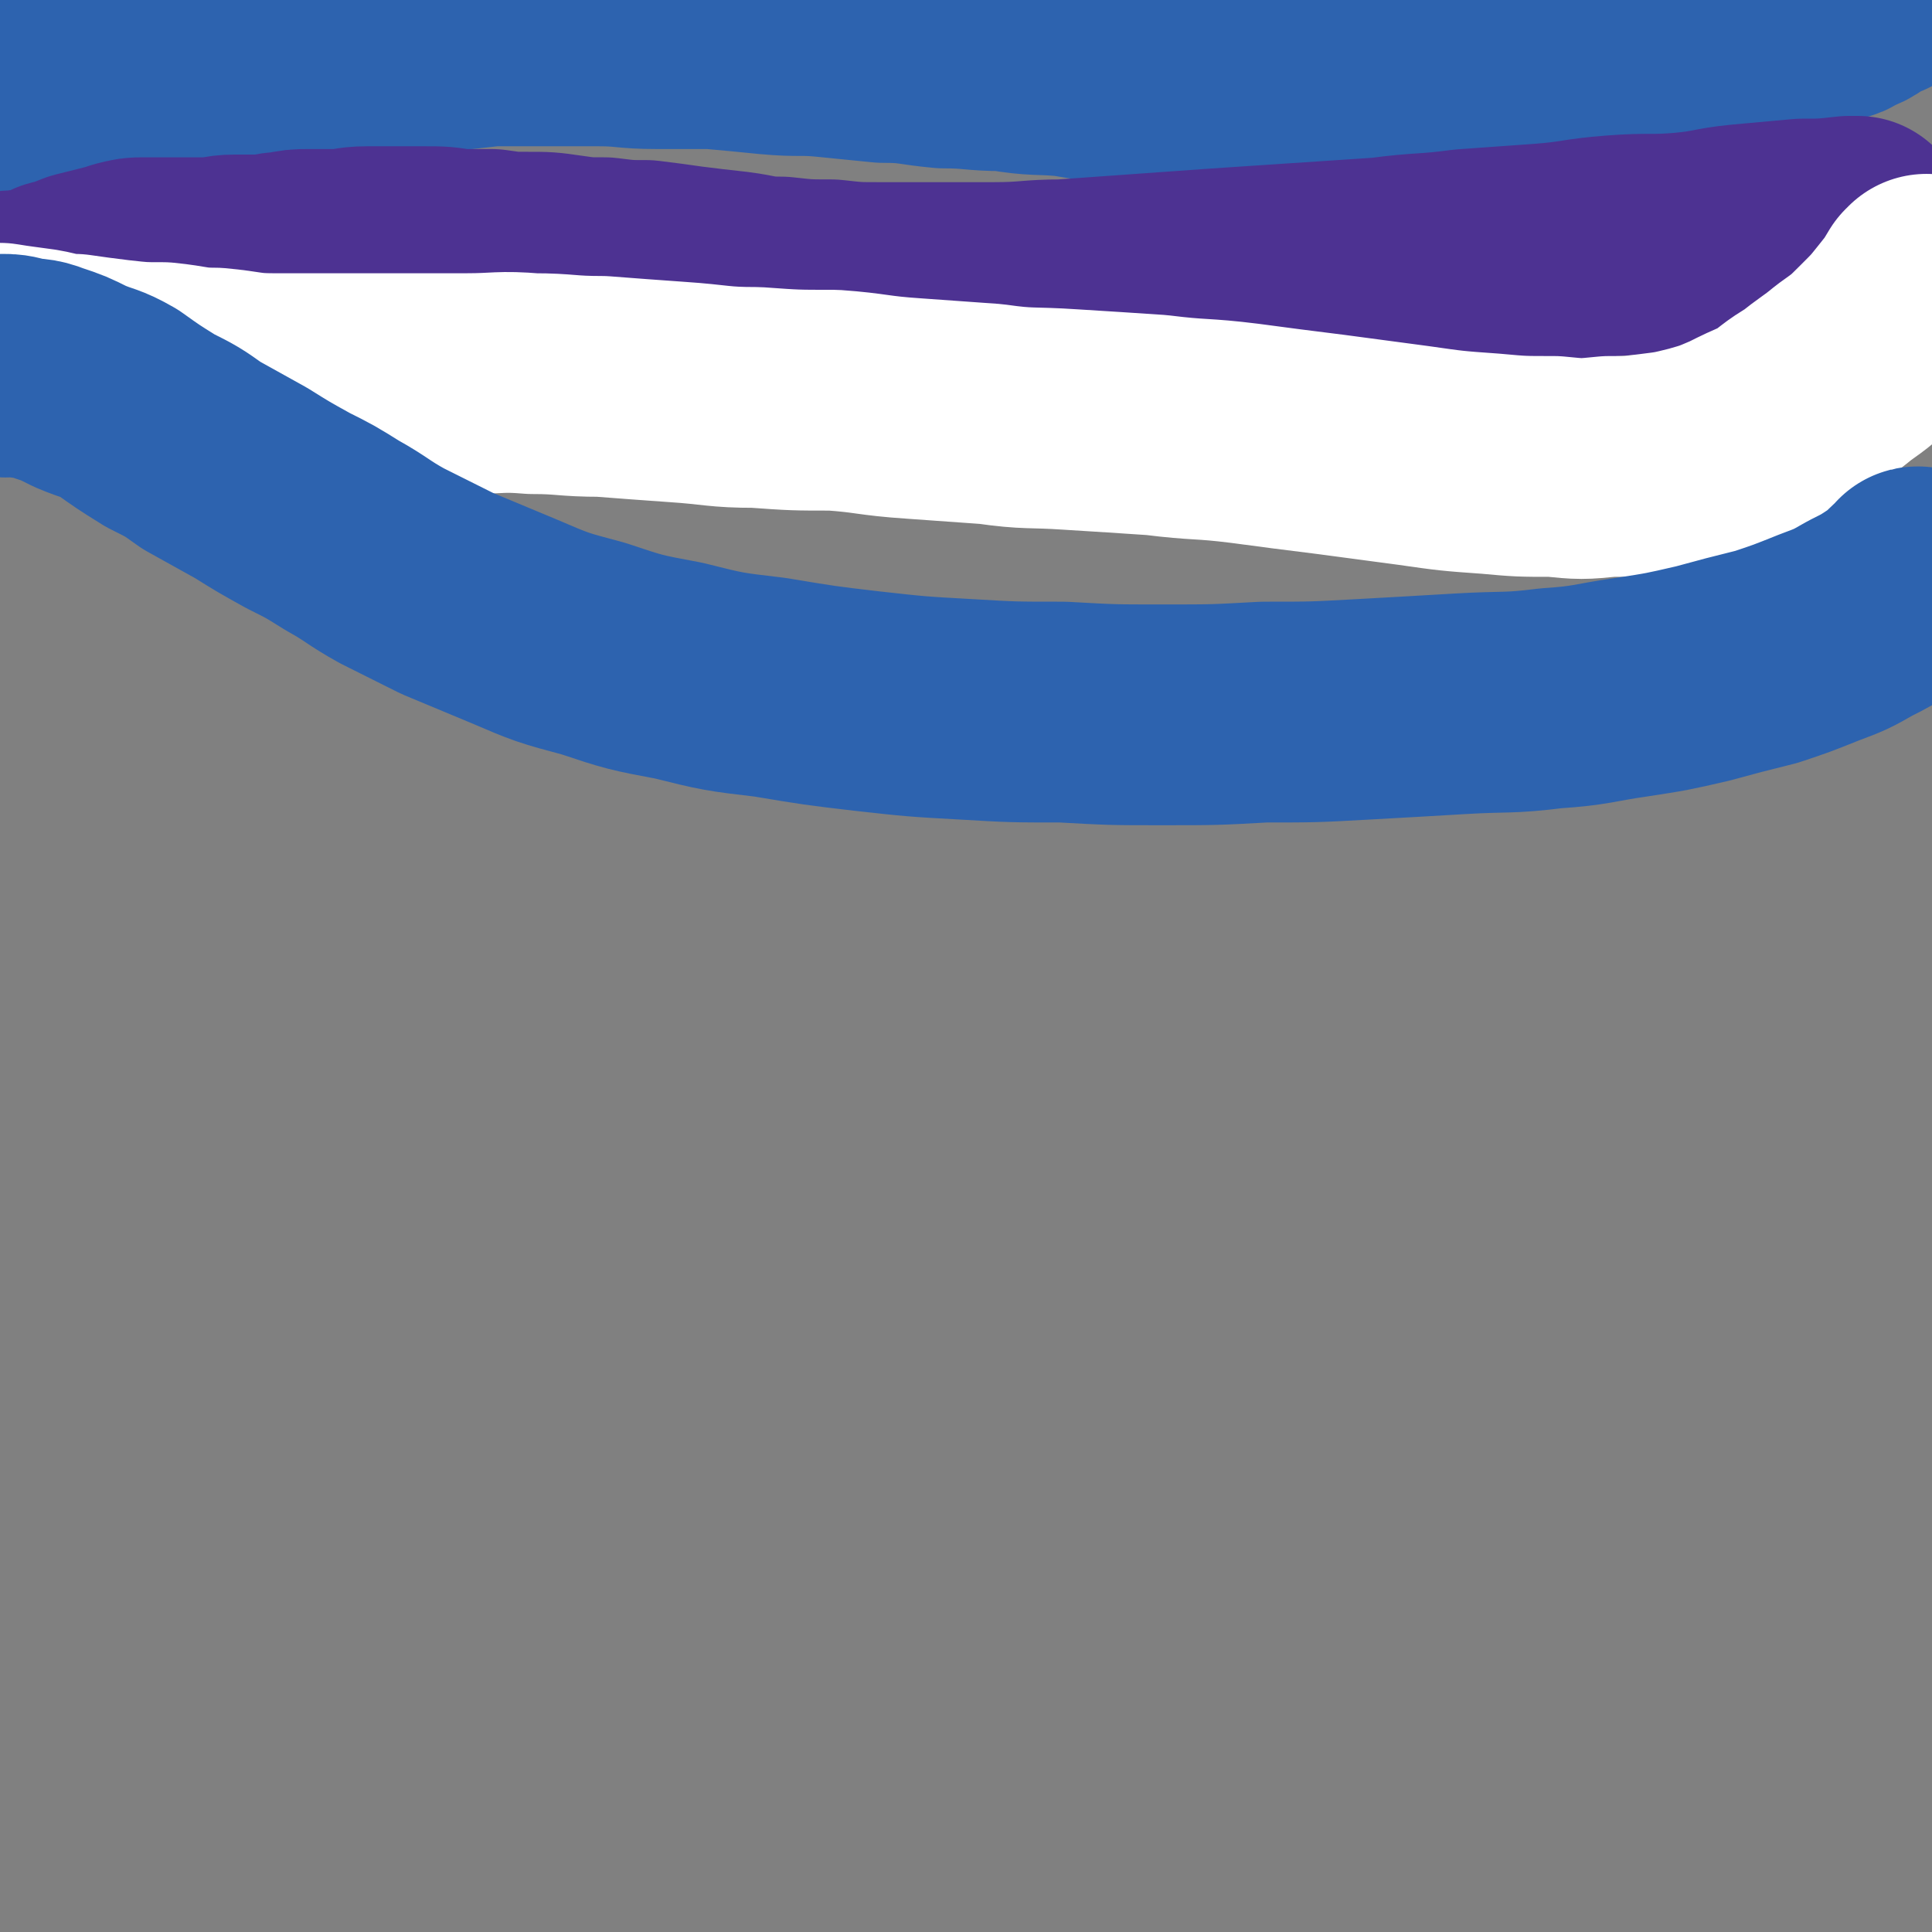 <svg viewBox='0 0 700 700' version='1.1' xmlns='http://www.w3.org/2000/svg' xmlns:xlink='http://www.w3.org/1999/xlink'><rect x="0" y="0" width="700" height="700" fill="#808080" stroke="none"/><g fill='none' stroke='#2D63AF' stroke-width='80' stroke-linecap='round' stroke-linejoin='round'><path d='M6,30c0,0 0,0 -1,-1 0,0 1,1 1,1 0,0 0,0 0,0 0,0 0,0 -1,-1 0,0 1,1 1,1 0,0 0,0 0,0 0,0 0,0 -1,-1 0,0 1,1 1,1 0,0 0,-1 1,-2 1,-1 1,-1 3,-2 2,0 2,0 4,-1 3,-1 3,-1 6,-2 4,-1 4,-1 7,-1 4,-1 4,-1 8,-1 4,0 4,0 8,0 4,0 4,0 9,0 5,0 5,0 9,0 6,0 6,0 11,-1 7,0 7,0 13,-1 6,0 6,0 13,0 7,0 7,-1 14,-1 7,-1 7,-1 14,-1 9,-1 9,-1 17,-1 9,-1 9,0 17,-1 9,-1 9,-1 18,-2 10,0 10,0 20,0 10,0 10,0 19,0 10,0 10,1 21,1 10,0 10,0 20,0 11,1 11,1 21,2 11,1 11,0 21,1 10,1 10,1 20,2 11,0 11,1 22,2 11,0 11,1 22,1 12,2 12,1 23,2 12,2 12,2 24,3 10,2 10,1 21,2 10,1 10,1 21,1 11,0 11,0 22,0 11,0 11,-1 22,-1 11,0 11,0 21,-1 10,0 10,0 20,-1 7,0 7,0 15,0 7,-1 7,-1 15,-2 7,0 7,0 13,-1 7,0 7,0 14,-2 6,-1 6,-1 12,-2 5,-2 5,-1 11,-3 5,-1 5,-1 10,-2 4,-1 4,-1 8,-3 3,-1 3,-1 6,-2 3,-1 3,-1 5,-2 3,0 3,0 5,-1 2,-1 2,-1 4,-1 2,-1 2,-1 4,-1 2,0 2,0 4,-1 3,0 3,-1 5,-2 3,-1 3,-1 6,-3 3,-2 3,-2 6,-3 3,-2 3,-2 7,-3 3,-2 3,-2 6,-4 0,0 0,0 1,0 '/></g>
<g fill='none' stroke='#4D3292' stroke-width='80' stroke-linecap='round' stroke-linejoin='round'><path d='M5,110c0,0 0,0 -1,-1 0,0 1,1 1,1 0,0 0,0 0,0 0,0 0,0 -1,-1 0,0 1,1 1,1 1,0 1,-1 2,-1 3,-1 3,0 6,-1 4,-1 4,-1 8,-3 4,-1 4,-1 9,-3 4,-1 4,-1 8,-2 4,-1 4,-1 7,-2 4,-1 4,-1 7,-1 4,0 4,0 7,0 4,0 4,0 8,0 4,0 4,0 9,0 4,0 4,-1 9,-1 4,0 4,0 9,0 5,0 5,-1 9,-1 5,-1 5,-1 9,-1 5,0 5,0 10,0 5,0 5,-1 11,-1 5,0 5,0 10,0 6,0 6,0 11,0 6,0 6,0 12,1 6,0 6,0 12,0 7,1 7,1 13,1 7,0 7,0 14,1 7,1 7,1 14,1 8,1 8,1 15,1 8,1 8,1 15,2 8,1 8,1 17,2 8,1 8,2 17,2 9,1 9,1 18,1 9,1 9,1 18,1 9,0 9,0 19,0 11,0 11,0 22,0 13,0 13,-1 25,-1 14,-1 14,-1 28,-2 14,-1 14,-1 28,-2 15,-1 15,-1 30,-2 15,-1 15,-1 30,-2 15,-2 15,-1 30,-3 14,-1 14,-1 28,-2 13,-1 13,-2 26,-3 13,-1 13,0 25,-1 11,-1 11,-2 21,-3 11,-1 11,-1 22,-2 8,0 8,0 17,-1 2,0 2,0 3,0 '/></g>
<g fill='none' stroke='#FFFFFF' stroke-width='80' stroke-linecap='round' stroke-linejoin='round'><path d='M1,129c0,0 -1,-1 -1,-1 6,1 7,1 14,2 6,1 6,2 13,2 7,1 7,1 15,2 9,1 9,1 17,1 10,1 10,2 19,2 11,1 11,2 21,2 13,0 13,0 25,0 11,0 11,0 22,0 12,0 12,0 23,0 12,0 12,-1 24,0 12,0 12,1 25,1 13,1 13,1 27,2 15,1 15,2 29,2 14,1 14,1 28,1 14,1 14,2 29,3 14,1 14,1 28,2 14,2 14,1 29,2 16,1 16,1 31,2 16,2 16,1 32,3 15,2 15,2 31,4 15,2 15,2 30,4 14,2 14,2 28,3 11,1 11,1 23,1 10,1 10,1 20,0 8,0 8,0 16,-1 8,-1 8,-1 16,-3 7,-2 7,-2 14,-5 6,-3 6,-3 13,-6 6,-4 6,-5 13,-9 6,-5 7,-5 13,-10 7,-5 7,-5 13,-11 5,-5 5,-5 9,-10 4,-5 4,-5 7,-10 1,0 1,0 1,-1 '/></g>
<g fill='none' stroke='#2D63AF' stroke-width='80' stroke-linecap='round' stroke-linejoin='round'><path d='M2,133c0,0 -1,-1 -1,-1 2,0 3,0 6,1 5,1 5,0 10,2 6,2 6,2 12,5 7,3 7,2 14,6 7,5 7,5 15,10 8,4 8,4 15,9 9,5 9,5 18,10 8,5 8,5 17,10 8,4 8,4 16,9 9,5 9,6 18,11 10,5 10,5 20,10 12,5 12,5 24,10 14,6 14,6 29,10 15,5 15,5 31,8 16,4 16,4 33,6 18,3 18,3 35,5 18,2 18,2 36,3 17,1 17,1 35,1 18,1 18,1 36,1 19,0 19,0 37,-1 18,0 18,0 36,-1 18,-1 18,-1 35,-2 17,-1 17,0 33,-2 15,-1 15,-2 29,-4 13,-2 13,-2 26,-5 11,-3 11,-3 23,-6 9,-3 9,-3 19,-7 8,-3 8,-3 15,-7 6,-3 6,-3 12,-7 4,-3 4,-4 8,-7 1,-1 0,-1 1,-1 '/></g>
</svg>